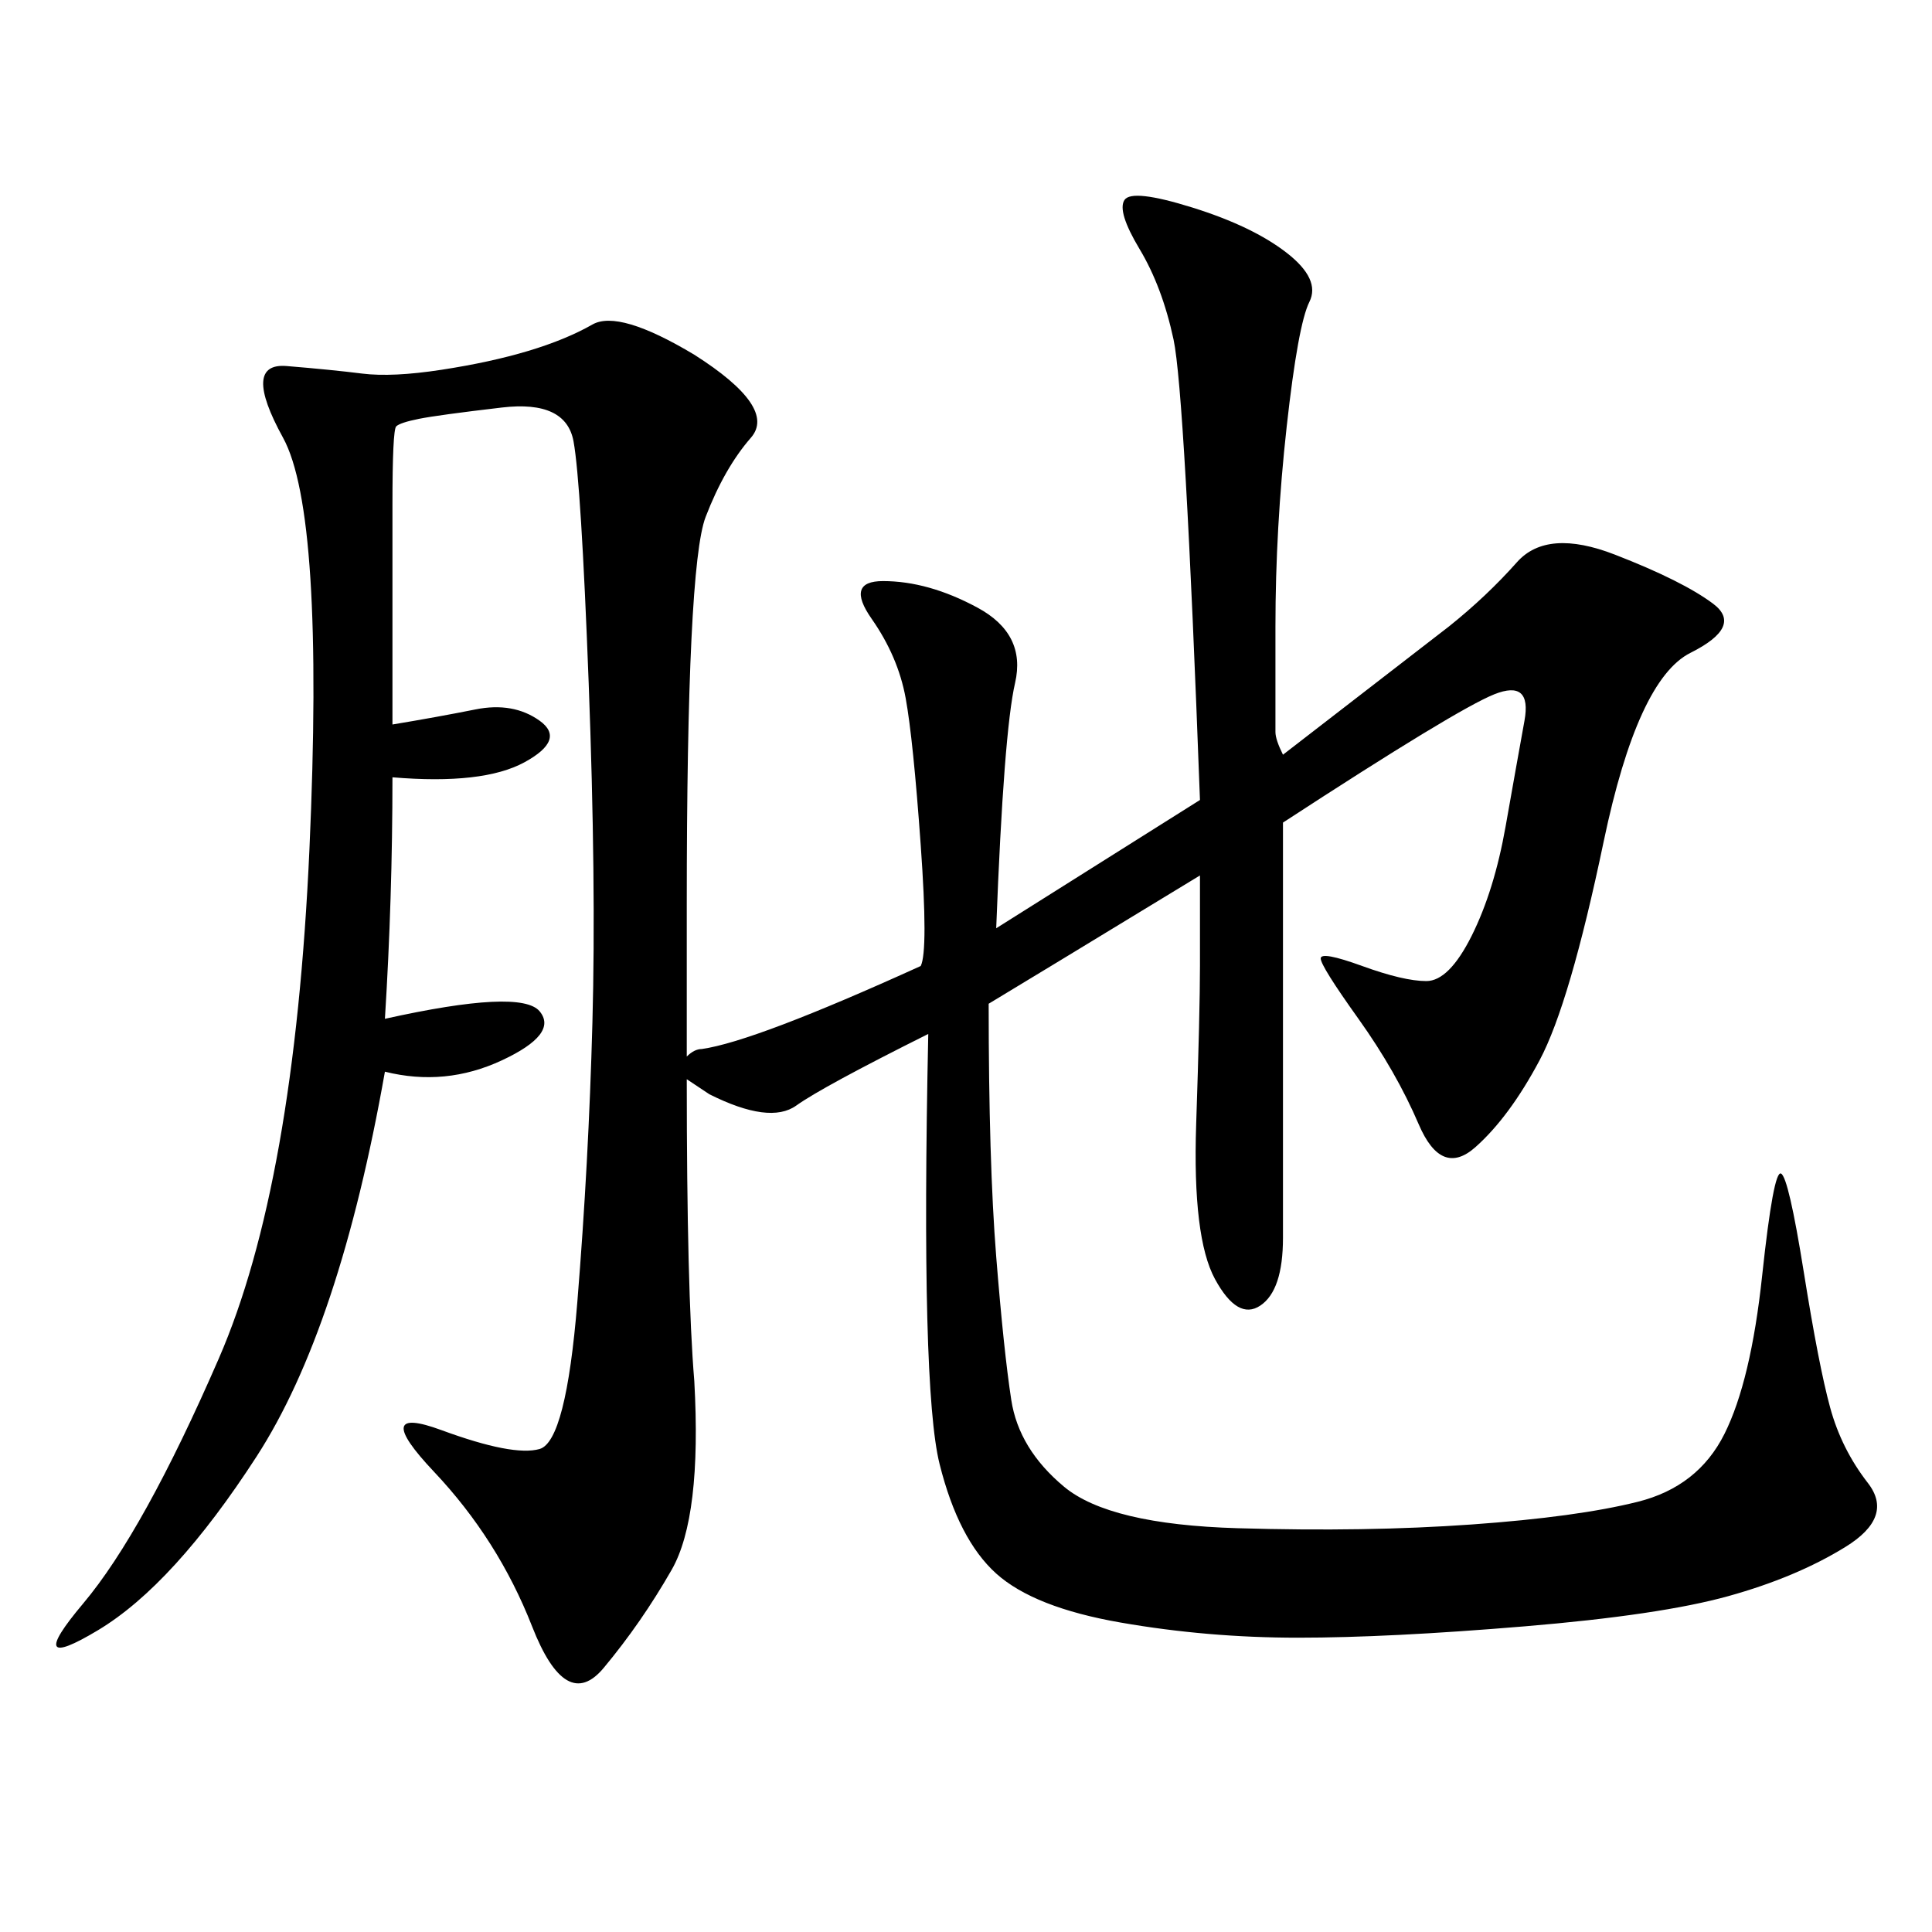 <svg xmlns="http://www.w3.org/2000/svg" xmlns:xlink="http://www.w3.org/1999/xlink" width="300" height="300"><path d="M60.94 112.50Q67.97 111.33 73.83 110.16Q79.69 108.98 83.79 111.91Q87.89 114.84 81.45 118.36Q75 121.88 60.94 120.70L60.94 120.70Q60.94 139.45 59.77 158.20L59.77 158.20Q80.86 153.52 83.79 157.03Q86.72 160.55 77.93 164.65Q69.14 168.75 59.77 166.41L59.77 166.41Q52.73 206.25 39.84 226.17Q26.95 246.09 15.23 253.13Q3.52 260.16 12.89 249.02Q22.27 237.89 33.98 210.94Q45.70 183.98 48.05 131.84Q50.39 79.69 43.95 67.97Q37.50 56.25 44.53 56.84Q51.56 57.42 56.25 58.01Q60.94 58.59 68.55 57.42Q76.17 56.25 82.03 54.49Q87.89 52.73 91.99 50.39Q96.09 48.05 107.81 55.08L107.81 55.08Q120.70 63.28 116.60 67.97Q112.50 72.66 109.57 80.27Q106.64 87.89 106.64 140.63L106.64 140.63L106.64 164.06Q107.81 162.89 108.98 162.89L108.98 162.89Q117.19 161.72 142.97 150L142.97 150Q144.14 147.66 142.97 131.25Q141.80 114.84 140.63 108.40Q139.45 101.95 135.35 96.09Q131.25 90.23 137.11 90.23L137.11 90.23Q144.14 90.23 151.76 94.34Q159.38 98.44 157.62 106.05Q155.86 113.67 154.69 144.14L154.69 144.14L186.33 124.22Q183.98 60.94 182.23 52.73Q180.47 44.53 176.95 38.67Q173.44 32.81 174.61 31.05Q175.78 29.30 185.16 32.23Q194.53 35.16 199.80 39.26Q205.08 43.36 203.32 46.88Q201.56 50.39 199.80 66.21Q198.05 82.03 198.05 97.27L198.05 97.27L198.05 113.67Q198.05 114.84 199.22 117.19L199.22 117.19L225 97.27Q230.86 92.58 235.55 87.30Q240.23 82.03 250.78 86.13Q261.33 90.23 266.02 93.75Q270.70 97.27 262.50 101.37Q254.30 105.47 249.02 130.66Q243.75 155.86 239.06 164.65Q234.38 173.44 229.10 178.13Q223.83 182.81 220.31 174.61Q216.80 166.41 210.94 158.20Q205.08 150 205.08 148.83L205.08 148.83Q205.08 147.66 211.52 150Q217.97 152.34 221.48 152.34L221.48 152.34Q225 152.34 228.52 145.31Q232.03 138.28 233.79 128.32Q235.55 118.36 236.72 111.91Q237.89 105.47 232.03 107.81Q226.17 110.16 199.22 127.73L199.22 127.73L199.22 192.19Q199.22 200.39 195.70 202.73Q192.19 205.08 188.67 198.63Q185.16 192.19 185.74 174.61Q186.33 157.03 186.33 150L186.33 150L186.33 135.94Q159.38 152.34 153.52 155.86L153.52 155.86Q153.52 180.47 154.69 195.12Q155.86 209.77 157.03 217.38Q158.20 225 165.23 230.86Q172.27 236.72 192.19 237.30Q212.11 237.89 228.52 236.72Q244.92 235.55 254.30 233.20Q263.67 230.86 267.77 222.66Q271.88 214.45 273.63 198.05Q275.39 181.64 276.56 182.23Q277.73 182.81 280.08 197.46Q282.42 212.11 284.18 218.55Q285.94 225 290.04 230.27Q294.14 235.55 286.52 240.23Q278.91 244.92 268.36 247.85Q257.81 250.78 236.72 252.54Q215.63 254.30 201.56 254.30L201.56 254.30Q187.50 254.30 174.02 251.95Q160.55 249.61 154.69 244.34Q148.83 239.06 145.90 227.34Q142.97 215.63 144.14 160.55L144.14 160.55Q127.73 168.75 123.63 171.68Q119.53 174.61 110.16 169.92L110.16 169.92L106.64 167.58Q106.64 200.39 107.81 214.45L107.81 214.45Q108.98 235.55 104.30 243.75Q99.61 251.95 93.75 258.98Q87.89 266.02 82.62 252.54Q77.34 239.06 67.38 228.52Q57.42 217.97 68.55 222.07Q79.69 226.17 83.79 225Q87.89 223.83 89.65 202.15Q91.41 180.47 91.99 158.79Q92.58 137.11 91.41 106.05Q90.23 75 89.06 68.55Q87.89 62.11 77.93 63.28Q67.97 64.45 65.04 65.04Q62.11 65.63 61.52 66.21Q60.94 66.80 60.94 78.52L60.94 78.52L60.94 112.50Z"/></svg>
